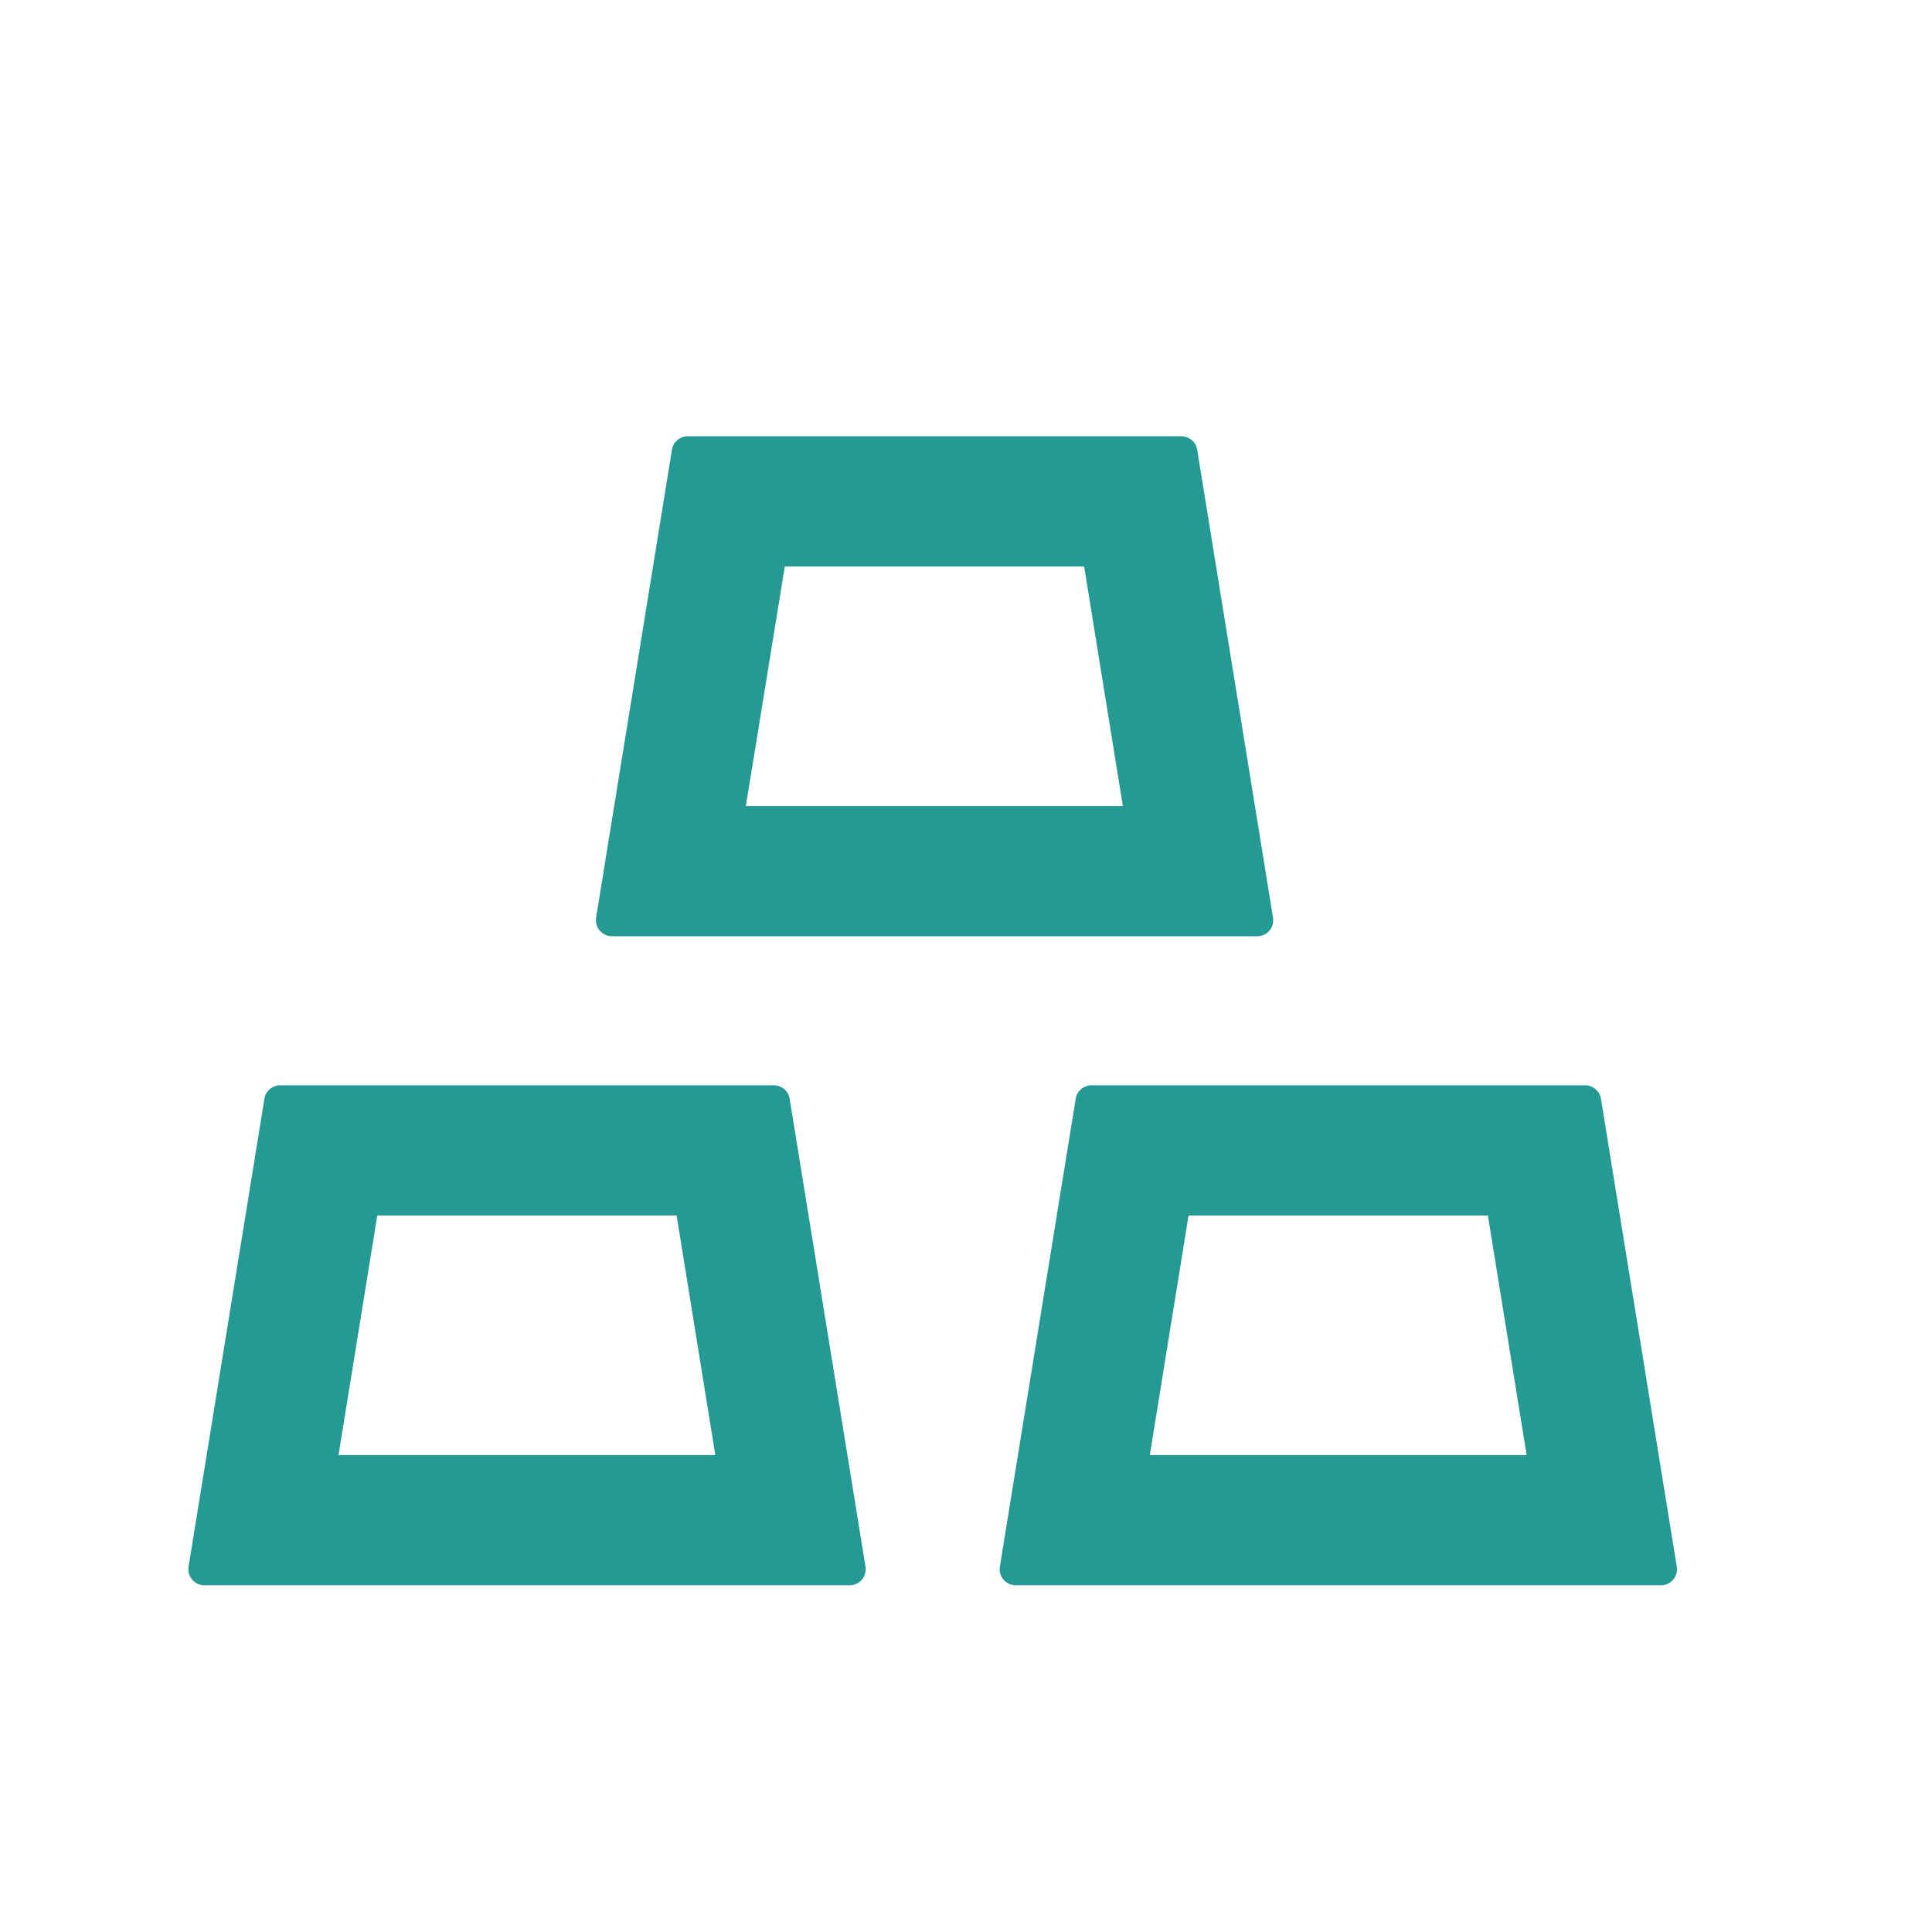 <?xml version="1.0" encoding="utf-8"?>
<svg class="icon" viewBox="0 0 1024 1024" height="1em" width="1em" xmlns="http://www.w3.org/2000/svg">
  <path d="M 324.338 495.733 L 666.338 495.733 C 666.738 495.733 667.238 495.733 667.638 495.633 C 672.038 494.933 674.938 490.833 674.238 486.433 L 634.038 238.433 C 633.438 234.533 630.038 231.733 626.138 231.733 L 364.538 231.733 C 360.638 231.733 357.238 234.533 356.638 238.433 L 316.438 486.433 C 316.338 486.833 316.338 487.333 316.338 487.733 C 316.338 492.133 319.938 495.733 324.338 495.733 Z M 415.538 299.733 L 575.038 299.733 L 595.738 427.733 L 394.738 427.733 L 415.538 299.733 L 415.538 299.733 Z M 418.038 582.433 C 417.438 578.533 414.038 575.733 410.138 575.733 L 148.538 575.733 C 144.638 575.733 141.238 578.533 140.638 582.433 L 100.438 830.433 C 100.338 830.833 100.338 831.333 100.338 831.733 C 100.338 836.133 103.938 839.733 108.338 839.733 L 450.338 839.733 C 450.738 839.733 451.238 839.733 451.638 839.633 C 456.038 838.933 458.938 834.833 458.238 830.433 L 418.038 582.433 L 418.038 582.433 Z M 178.838 771.733 L 199.538 643.733 L 359.038 643.733 L 379.738 771.733 L 178.838 771.733 Z M 888.238 830.433 L 848.038 582.433 C 847.438 578.533 844.038 575.733 840.138 575.733 L 578.538 575.733 C 574.638 575.733 571.238 578.533 570.638 582.433 L 530.438 830.433 C 530.338 830.833 530.338 831.333 530.338 831.733 C 530.338 836.133 533.938 839.733 538.338 839.733 L 880.338 839.733 C 880.738 839.733 881.238 839.733 881.638 839.633 C 885.938 838.933 888.938 834.833 888.238 830.433 L 888.238 830.433 Z M 608.838 771.733 L 629.538 643.733 L 789.038 643.733 L 809.738 771.733 L 608.838 771.733 Z" style="paint-order: fill; stroke: rgb(37, 153, 148); fill: rgb(37, 153, 148);"/>
</svg>